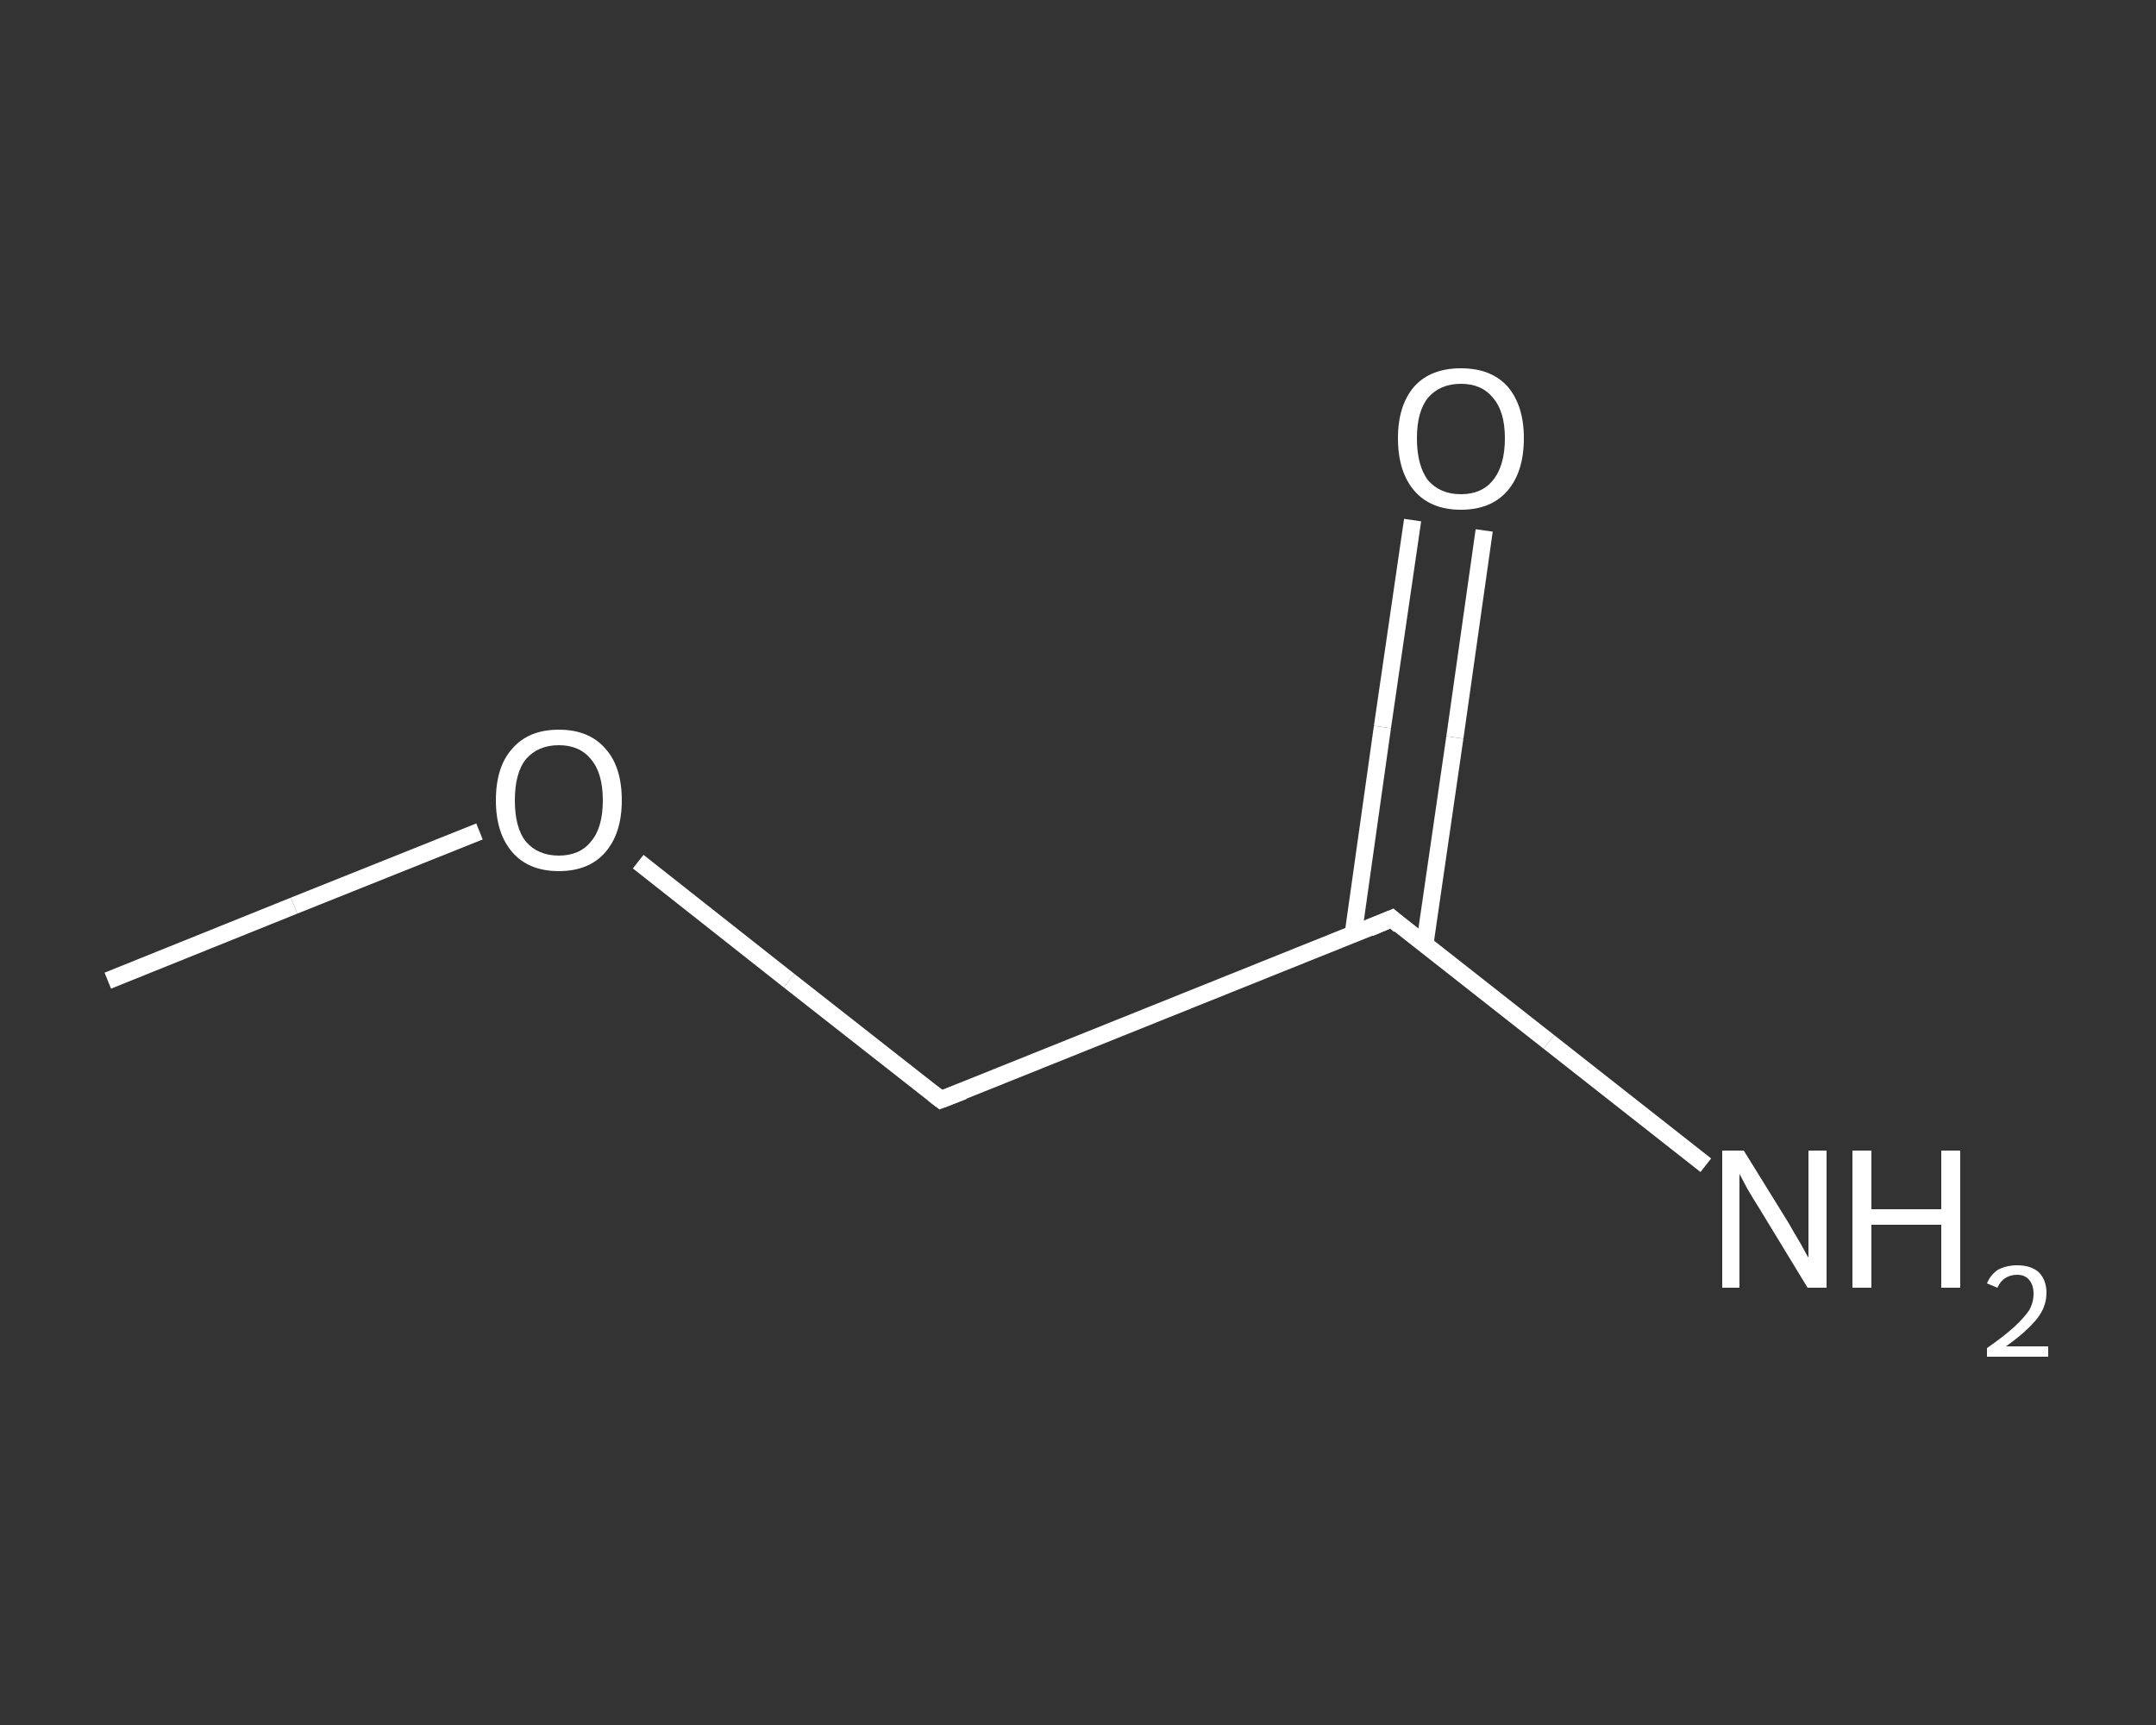 <?xml version='1.0' encoding='iso-8859-1'?>
<svg version='1.1' baseProfile='full'
              xmlns='http://www.w3.org/2000/svg'
                      xmlns:rdkit='http://www.rdkit.org/xml'
                      xmlns:xlink='http://www.w3.org/1999/xlink'
                  xml:space='preserve'
width='250px' height='200px' viewBox='0 0 250 200'>
<rect x="0" y="0" width="250" height="200" fill="#333333" stroke="none"/>
<!-- END OF HEADER -->
<rect style='opacity:1.0;fill:transparent;stroke:none' width='250.0' height='200.0' x='0.0' y='0.0'> </rect>
<path class='bond-0 atom-0 atom-1' d='M 12.5,113.7 L 34.1,105.0' style='fill:none;fill-rule:evenodd;stroke:#FFFFFF;stroke-width:2.0px;stroke-linecap:butt;stroke-linejoin:miter;stroke-opacity:1' />
<path class='bond-0 atom-0 atom-1' d='M 34.1,105.0 L 55.6,96.4' style='fill:none;fill-rule:evenodd;stroke:#FFFFFF;stroke-width:2.0px;stroke-linecap:butt;stroke-linejoin:miter;stroke-opacity:1' />
<path class='bond-1 atom-1 atom-2' d='M 74.0,99.9 L 91.5,113.7' style='fill:none;fill-rule:evenodd;stroke:#FFFFFF;stroke-width:2.0px;stroke-linecap:butt;stroke-linejoin:miter;stroke-opacity:1' />
<path class='bond-1 atom-1 atom-2' d='M 91.5,113.7 L 109.1,127.5' style='fill:none;fill-rule:evenodd;stroke:#FFFFFF;stroke-width:2.0px;stroke-linecap:butt;stroke-linejoin:miter;stroke-opacity:1' />
<path class='bond-2 atom-2 atom-3' d='M 109.1,127.5 L 161.4,106.5' style='fill:none;fill-rule:evenodd;stroke:#FFFFFF;stroke-width:2.0px;stroke-linecap:butt;stroke-linejoin:miter;stroke-opacity:1' />
<path class='bond-3 atom-3 atom-4' d='M 161.4,106.5 L 179.6,120.8' style='fill:none;fill-rule:evenodd;stroke:#FFFFFF;stroke-width:2.0px;stroke-linecap:butt;stroke-linejoin:miter;stroke-opacity:1' />
<path class='bond-3 atom-3 atom-4' d='M 179.6,120.8 L 197.8,135.1' style='fill:none;fill-rule:evenodd;stroke:#FFFFFF;stroke-width:2.0px;stroke-linecap:butt;stroke-linejoin:miter;stroke-opacity:1' />
<path class='bond-4 atom-3 atom-5' d='M 165.2,109.6 L 168.7,85.5' style='fill:none;fill-rule:evenodd;stroke:#FFFFFF;stroke-width:2.0px;stroke-linecap:butt;stroke-linejoin:miter;stroke-opacity:1' />
<path class='bond-4 atom-3 atom-5' d='M 168.7,85.5 L 172.1,61.5' style='fill:none;fill-rule:evenodd;stroke:#FFFFFF;stroke-width:2.0px;stroke-linecap:butt;stroke-linejoin:miter;stroke-opacity:1' />
<path class='bond-4 atom-3 atom-5' d='M 156.9,108.4 L 160.3,84.3' style='fill:none;fill-rule:evenodd;stroke:#FFFFFF;stroke-width:2.0px;stroke-linecap:butt;stroke-linejoin:miter;stroke-opacity:1' />
<path class='bond-4 atom-3 atom-5' d='M 160.3,84.3 L 163.8,60.3' style='fill:none;fill-rule:evenodd;stroke:#FFFFFF;stroke-width:2.0px;stroke-linecap:butt;stroke-linejoin:miter;stroke-opacity:1' />
<path d='M 108.2,126.8 L 109.1,127.5 L 111.7,126.5' style='fill:none;stroke:#FFFFFF;stroke-width:2.0px;stroke-linecap:butt;stroke-linejoin:miter;stroke-opacity:1;' />
<path d='M 158.8,107.6 L 161.4,106.5 L 162.3,107.3' style='fill:none;stroke:#FFFFFF;stroke-width:2.0px;stroke-linecap:butt;stroke-linejoin:miter;stroke-opacity:1;' />
<path class='atom-1' d='M 57.5 92.8
Q 57.5 88.9, 59.4 86.8
Q 61.3 84.6, 64.8 84.6
Q 68.3 84.6, 70.2 86.8
Q 72.1 88.9, 72.1 92.8
Q 72.1 96.6, 70.2 98.8
Q 68.3 101.0, 64.8 101.0
Q 61.3 101.0, 59.4 98.8
Q 57.5 96.6, 57.5 92.8
M 64.8 99.2
Q 67.2 99.2, 68.5 97.6
Q 69.9 96.0, 69.9 92.8
Q 69.9 89.6, 68.5 88.0
Q 67.2 86.4, 64.8 86.4
Q 62.4 86.4, 61.0 88.0
Q 59.7 89.6, 59.7 92.8
Q 59.7 96.0, 61.0 97.6
Q 62.4 99.2, 64.8 99.2
' fill='#FFFFFF'/>
<path class='atom-4' d='M 202.2 133.4
L 207.4 141.8
Q 207.9 142.7, 208.8 144.2
Q 209.6 145.7, 209.7 145.8
L 209.7 133.4
L 211.8 133.4
L 211.8 149.3
L 209.6 149.3
L 204.0 140.1
Q 203.3 139.0, 202.6 137.8
Q 201.9 136.5, 201.7 136.1
L 201.7 149.3
L 199.7 149.3
L 199.7 133.4
L 202.2 133.4
' fill='#FFFFFF'/>
<path class='atom-4' d='M 214.8 133.4
L 217.0 133.4
L 217.0 140.2
L 225.1 140.2
L 225.1 133.4
L 227.3 133.4
L 227.3 149.3
L 225.1 149.3
L 225.1 142.0
L 217.0 142.0
L 217.0 149.3
L 214.8 149.3
L 214.8 133.4
' fill='#FFFFFF'/>
<path class='atom-4' d='M 230.4 148.8
Q 230.8 147.8, 231.7 147.2
Q 232.7 146.7, 233.9 146.7
Q 235.5 146.7, 236.4 147.5
Q 237.3 148.4, 237.3 149.9
Q 237.3 151.5, 236.2 152.9
Q 235.0 154.4, 232.6 156.1
L 237.5 156.1
L 237.5 157.3
L 230.4 157.3
L 230.4 156.3
Q 232.4 154.9, 233.5 153.9
Q 234.7 152.8, 235.3 151.9
Q 235.8 151.0, 235.8 150.0
Q 235.8 149.0, 235.3 148.4
Q 234.8 147.8, 233.9 147.8
Q 233.1 147.8, 232.5 148.2
Q 232.0 148.5, 231.6 149.3
L 230.4 148.8
' fill='#FFFFFF'/>
<path class='atom-5' d='M 162.1 50.8
Q 162.1 47.0, 164.0 44.8
Q 165.9 42.7, 169.4 42.7
Q 172.9 42.7, 174.8 44.8
Q 176.7 47.0, 176.7 50.8
Q 176.7 54.7, 174.8 56.9
Q 172.9 59.1, 169.4 59.1
Q 165.9 59.1, 164.0 56.9
Q 162.1 54.7, 162.1 50.8
M 169.4 57.3
Q 171.8 57.3, 173.1 55.7
Q 174.5 54.0, 174.5 50.8
Q 174.5 47.7, 173.1 46.1
Q 171.8 44.5, 169.4 44.5
Q 167.0 44.5, 165.6 46.1
Q 164.3 47.7, 164.3 50.8
Q 164.3 54.0, 165.6 55.7
Q 167.0 57.3, 169.4 57.3
' fill='#FFFFFF'/>
</svg>
